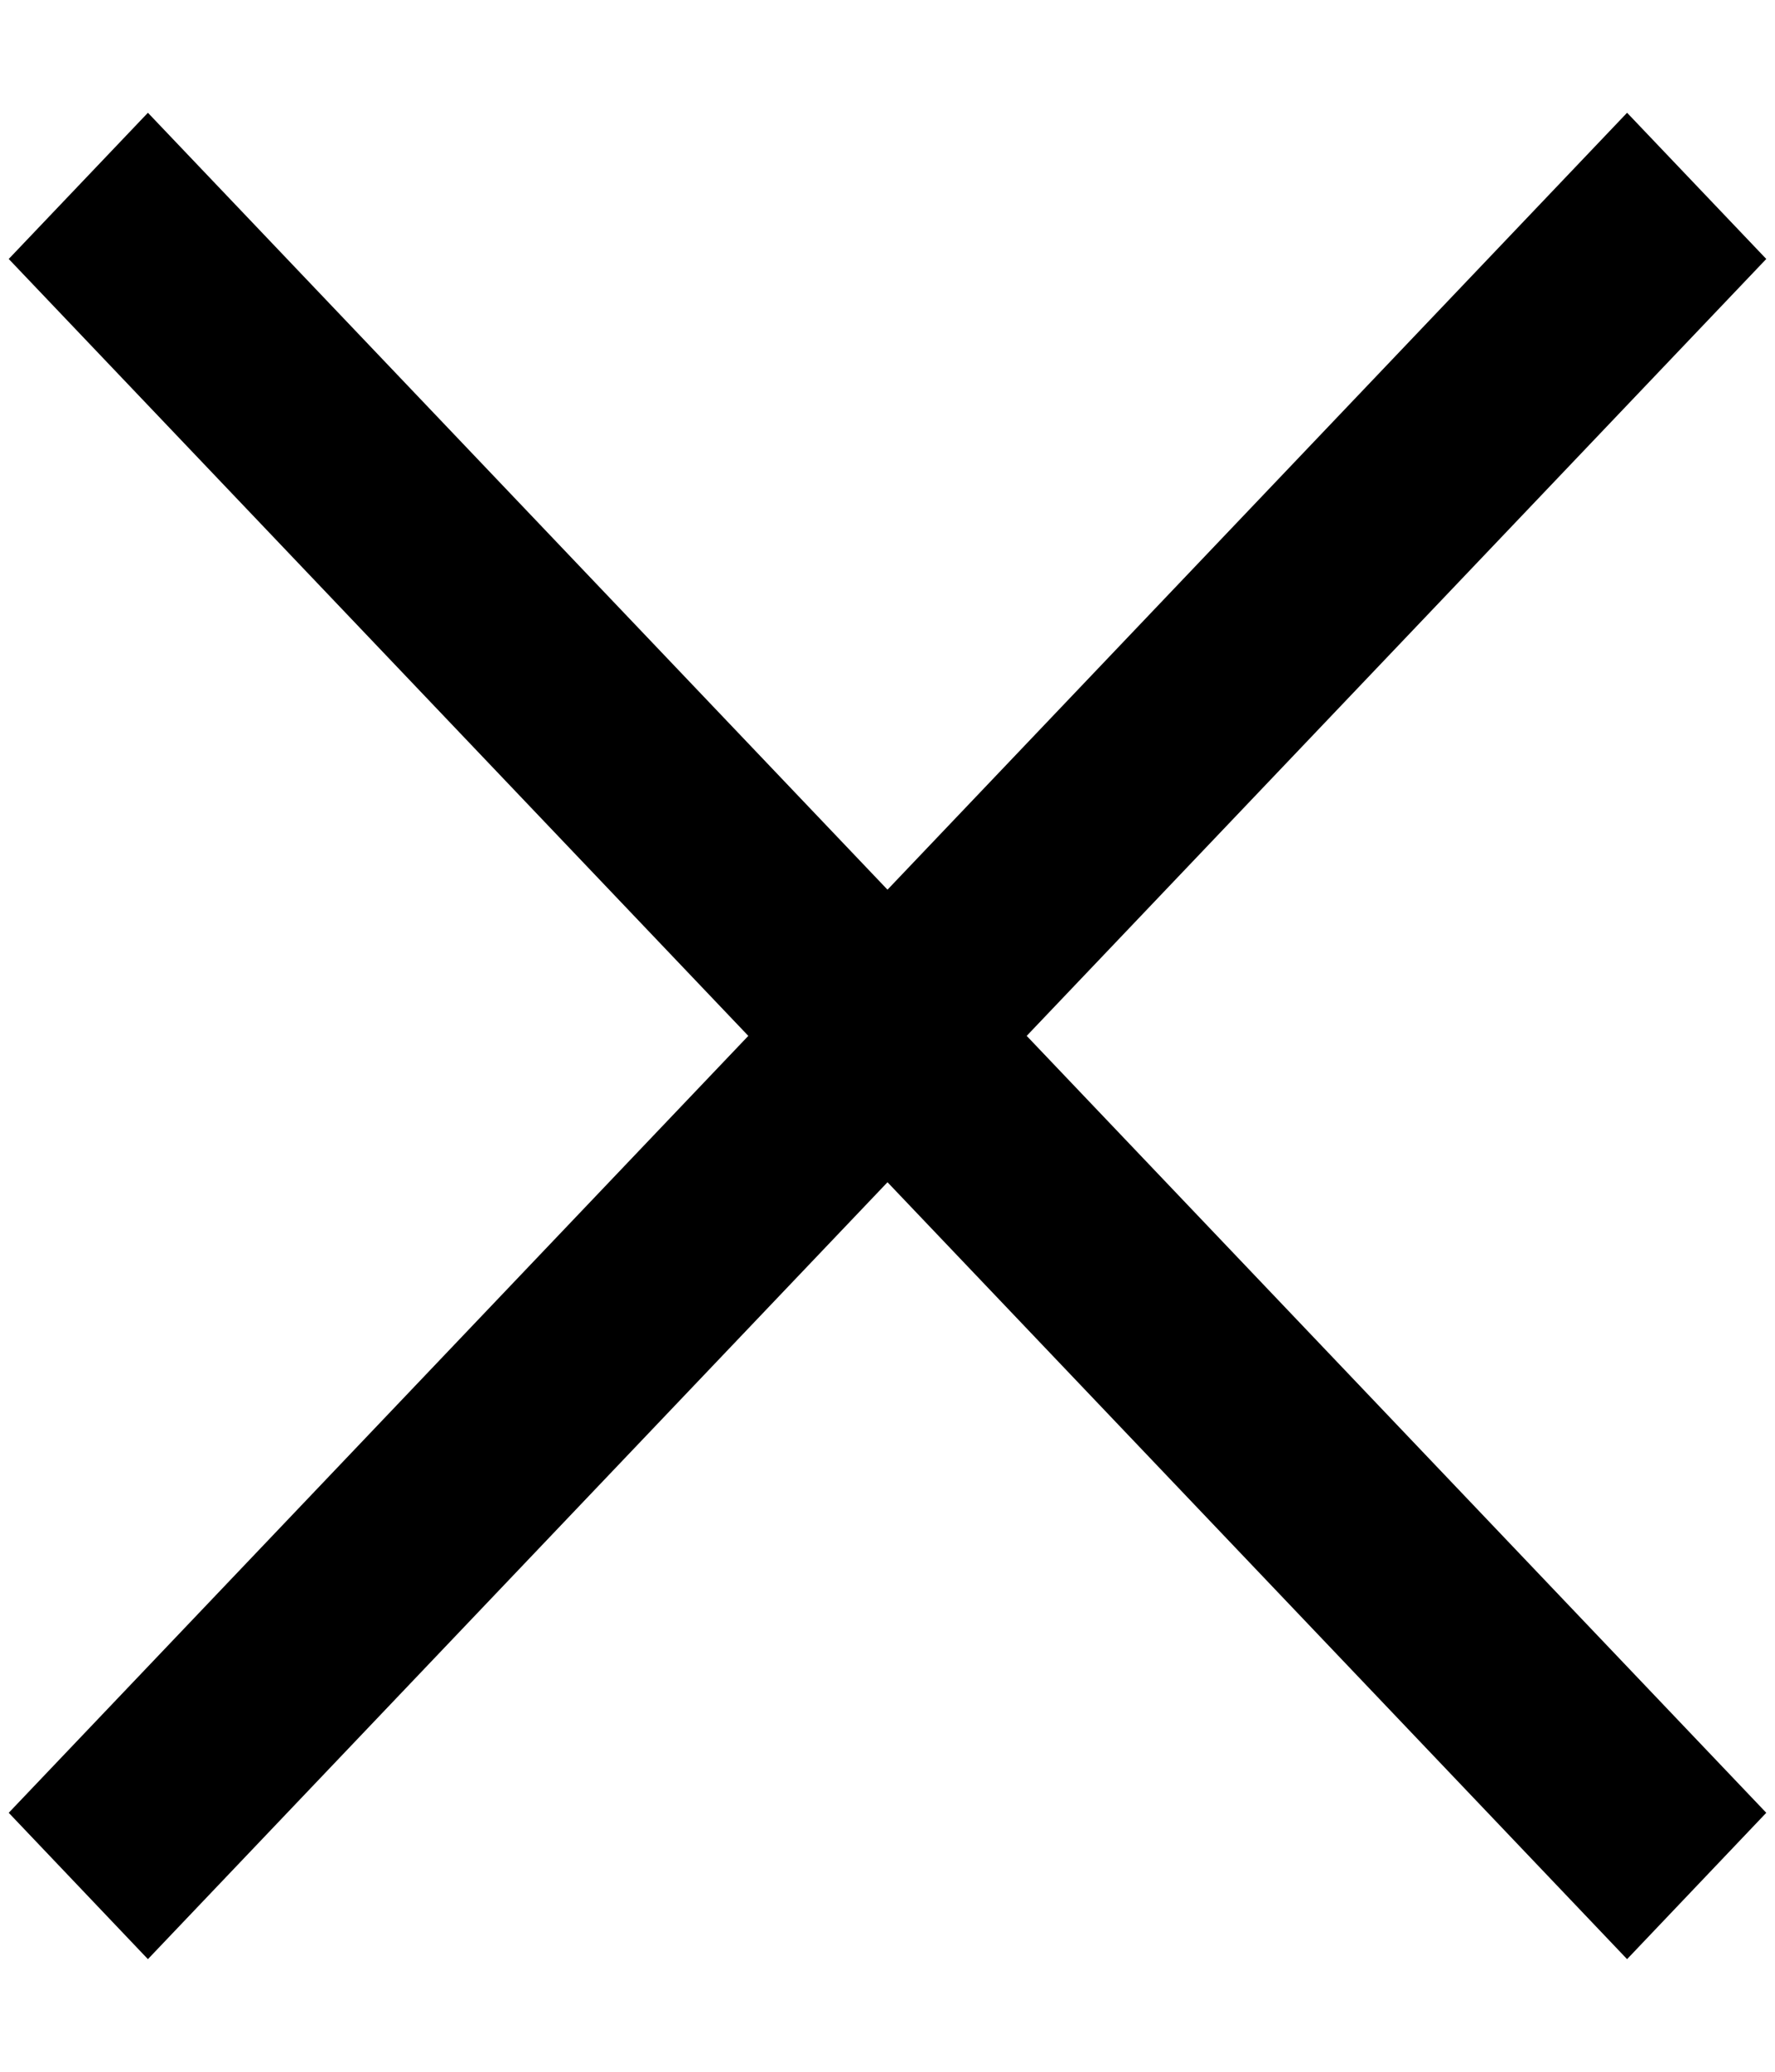 <svg width="12" height="14" viewBox="0 0 12 14" fill="none" xmlns="http://www.w3.org/2000/svg">
<path d="M11 0.762L6 6.012L1 0.762L0.059 1.75L5.059 7L0.059 12.25L1 13.239L6 7.989L11 13.239L11.941 12.25L6.941 7L11.941 1.75L11 0.762Z" fill="black"/>
</svg>
